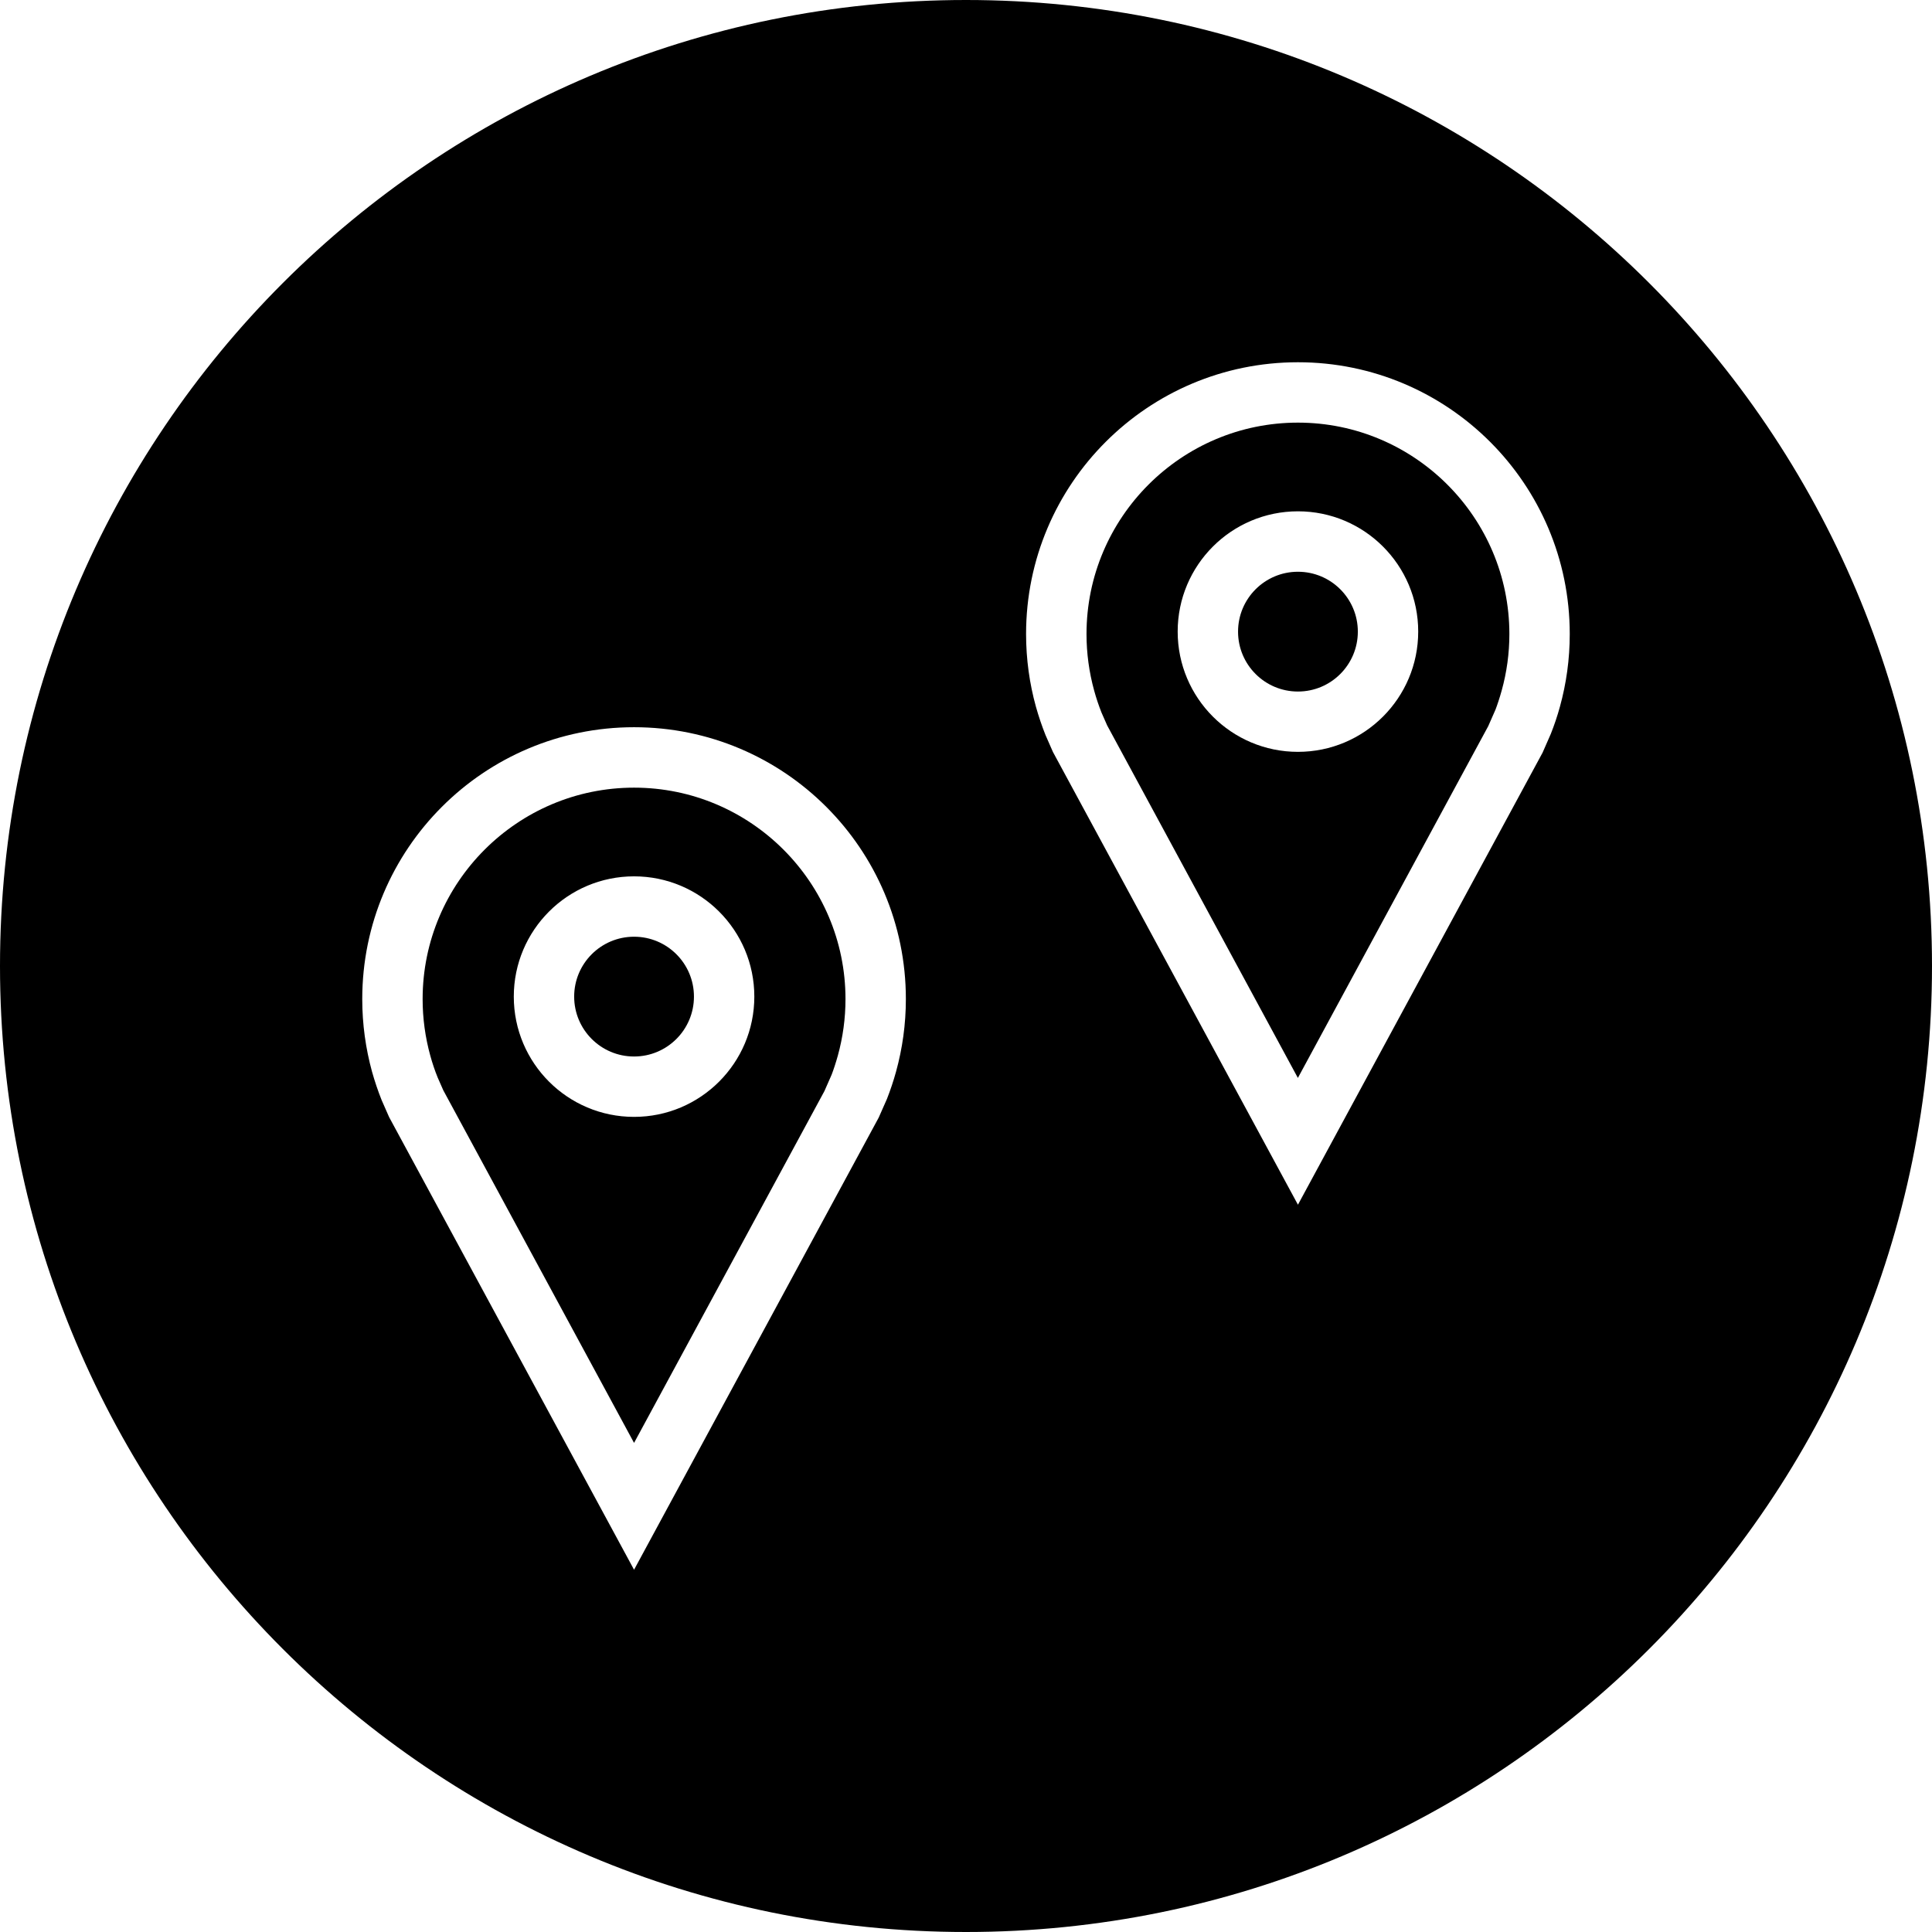 <?xml version="1.0" encoding="iso-8859-1"?>
<!-- Uploaded to: SVG Repo, www.svgrepo.com, Generator: SVG Repo Mixer Tools -->
<svg fill="#000000" height="800px" width="800px" version="1.1" id="Layer_1" xmlns="http://www.w3.org/2000/svg" xmlns:xlink="http://www.w3.org/1999/xlink" 
	 viewBox="0 0 512 512" xml:space="preserve">
<g>
	<g>
		<path d="M168.032,208.736c-30.896,0-56.032,25.136-56.032,56.032c0,5.088,0.688,10.128,2.032,14.992
			c0.544,1.984,1.2,3.936,1.968,5.824l1.488,3.376l50.544,93.424l50.448-93.232l1.92-4.368c0.48-1.248,1.104-3.12,1.632-5.024
			c1.344-4.864,2.032-9.904,2.032-14.992C224.064,233.872,198.928,208.736,168.032,208.736z M168.032,295.984
			c-17.6,0-31.872-14.272-31.872-31.872c0-17.6,14.272-31.872,31.872-31.872c17.6,0,31.872,14.272,31.872,31.872
			S185.632,295.984,168.032,295.984z"/>
	</g>
</g>
<g>
	<g>
		<circle cx="343.968" cy="167.392" r="15.872"/>
	</g>
</g>
<g>
	<g>
		<path d="M256,0C114.608,0,0,114.608,0,256s114.608,256,256,256s256-114.608,256-256S397.392,0,256,0z M237.456,284.016
			c-0.672,2.448-1.488,4.864-2.4,7.2l-2.192,4.96L168.032,416l-64.928-119.984l-1.968-4.48c-0.976-2.448-1.824-4.96-2.544-7.52
			C96.912,277.888,96,271.44,96,264.768c0-39.792,32.256-72.048,72.032-72.048c39.792,0,72.032,32.256,72.032,72.032
			C240.064,271.424,239.152,277.872,237.456,284.016z M413.392,187.296c-0.672,2.448-1.488,4.864-2.416,7.2l-2.176,4.96
			l-64.832,119.808L279.04,199.28l-1.968-4.48c-0.976-2.448-1.824-4.96-2.544-7.52c-1.696-6.128-2.608-12.592-2.608-19.264
			c0-39.76,32.256-72.016,72.048-72.016C383.744,96,416,128.256,416,168.032C416,174.704,415.088,181.152,413.392,187.296z"/>
	</g>
</g>
<g>
	<g>
		<circle cx="168.032" cy="264.112" r="15.872"/>
	</g>
</g>
<g>
	<g>
		<path d="M343.968,112c-30.896,0-56.032,25.136-56.032,56.032c0,5.088,0.688,10.128,2.032,14.992c0.544,2,1.2,3.936,1.952,5.84
			l1.488,3.376l50.544,93.424l50.448-93.232l1.92-4.368c0.48-1.248,1.104-3.12,1.632-5.024c1.36-4.88,2.048-9.92,2.048-15.008
			C400,137.136,374.864,112,343.968,112z M343.968,199.248c-17.6,0-31.872-14.272-31.872-31.872s14.272-31.872,31.872-31.872
			s31.872,14.272,31.872,31.872S361.568,199.248,343.968,199.248z"/>
	</g>
</g>
</svg>